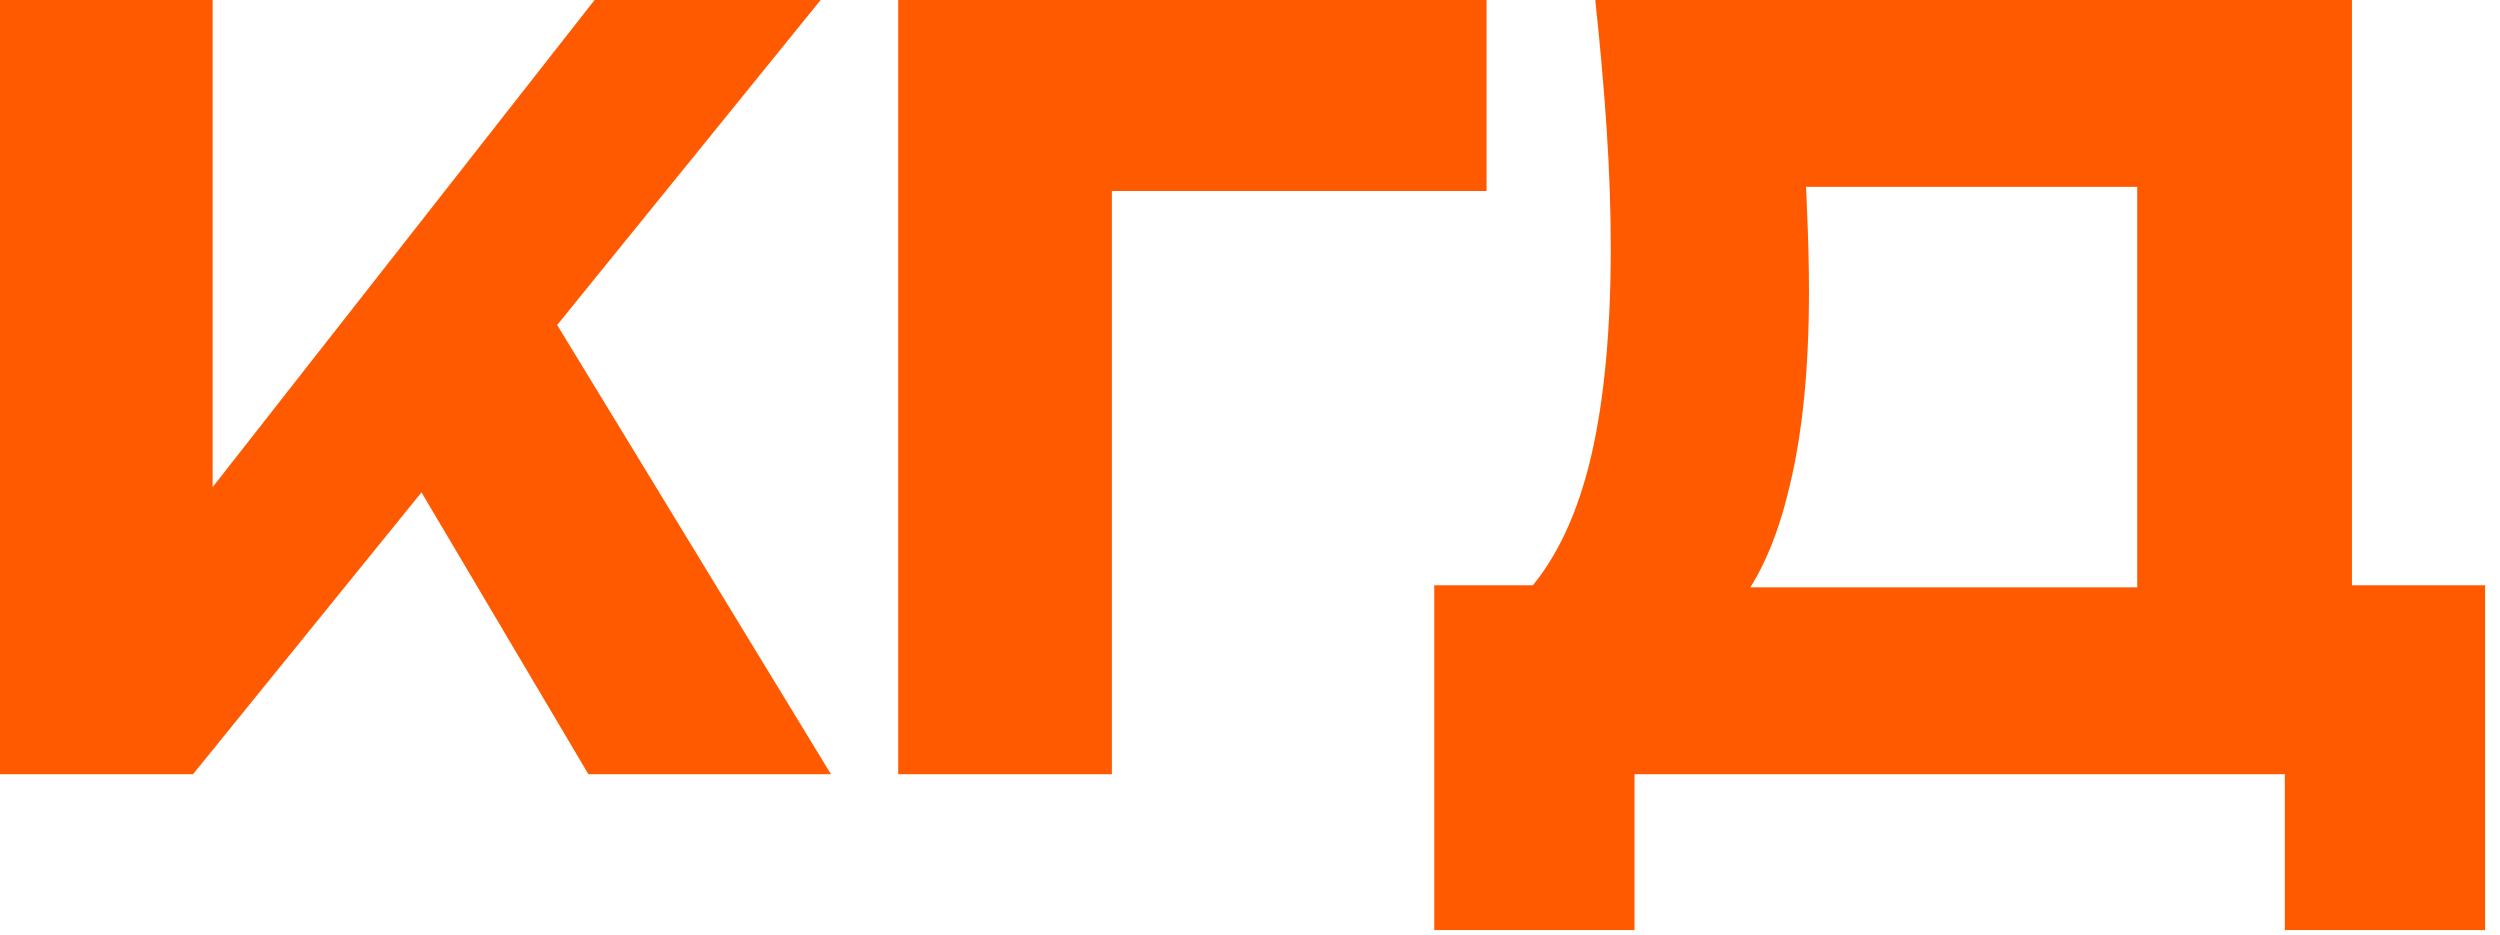 <svg width="155" height="58" viewBox="0 0 155 58" fill="none" xmlns="http://www.w3.org/2000/svg">
<path d="M0 48V0H13.184V37.44L9.664 34.688L36.864 0H50.88L11.968 48H0ZM22.912 25.088L32.64 17.024L51.52 48H36.48L22.912 25.088Z" fill="#FF5A00"/>
<path d="M92.168 0V11.84H62.983L68.936 5.824V48H55.688V0H92.168Z" fill="#FF5A00"/>
<path d="M88.924 57.664V36.288H99.291L103.516 36.416H136.796L140.124 36.288H154.076V57.664H141.66V48H101.34V57.664H88.924ZM98.907 0H145.82V44.288H132.508V5.568L138.523 11.584H105.948L111.451 7.168C111.793 9.131 111.985 11.029 112.028 12.864C112.113 14.699 112.156 16.448 112.156 18.112C112.156 23.104 111.708 27.307 110.812 30.72C109.958 34.133 108.657 36.715 106.908 38.464C105.201 40.213 103.046 41.088 100.444 41.088L94.876 36.48C96.582 34.475 97.841 31.744 98.651 28.288C99.462 24.789 99.868 20.48 99.868 15.36C99.868 13.013 99.782 10.56 99.612 8C99.441 5.44 99.206 2.773 98.907 0Z" fill="#FF5A00"/>
</svg>

